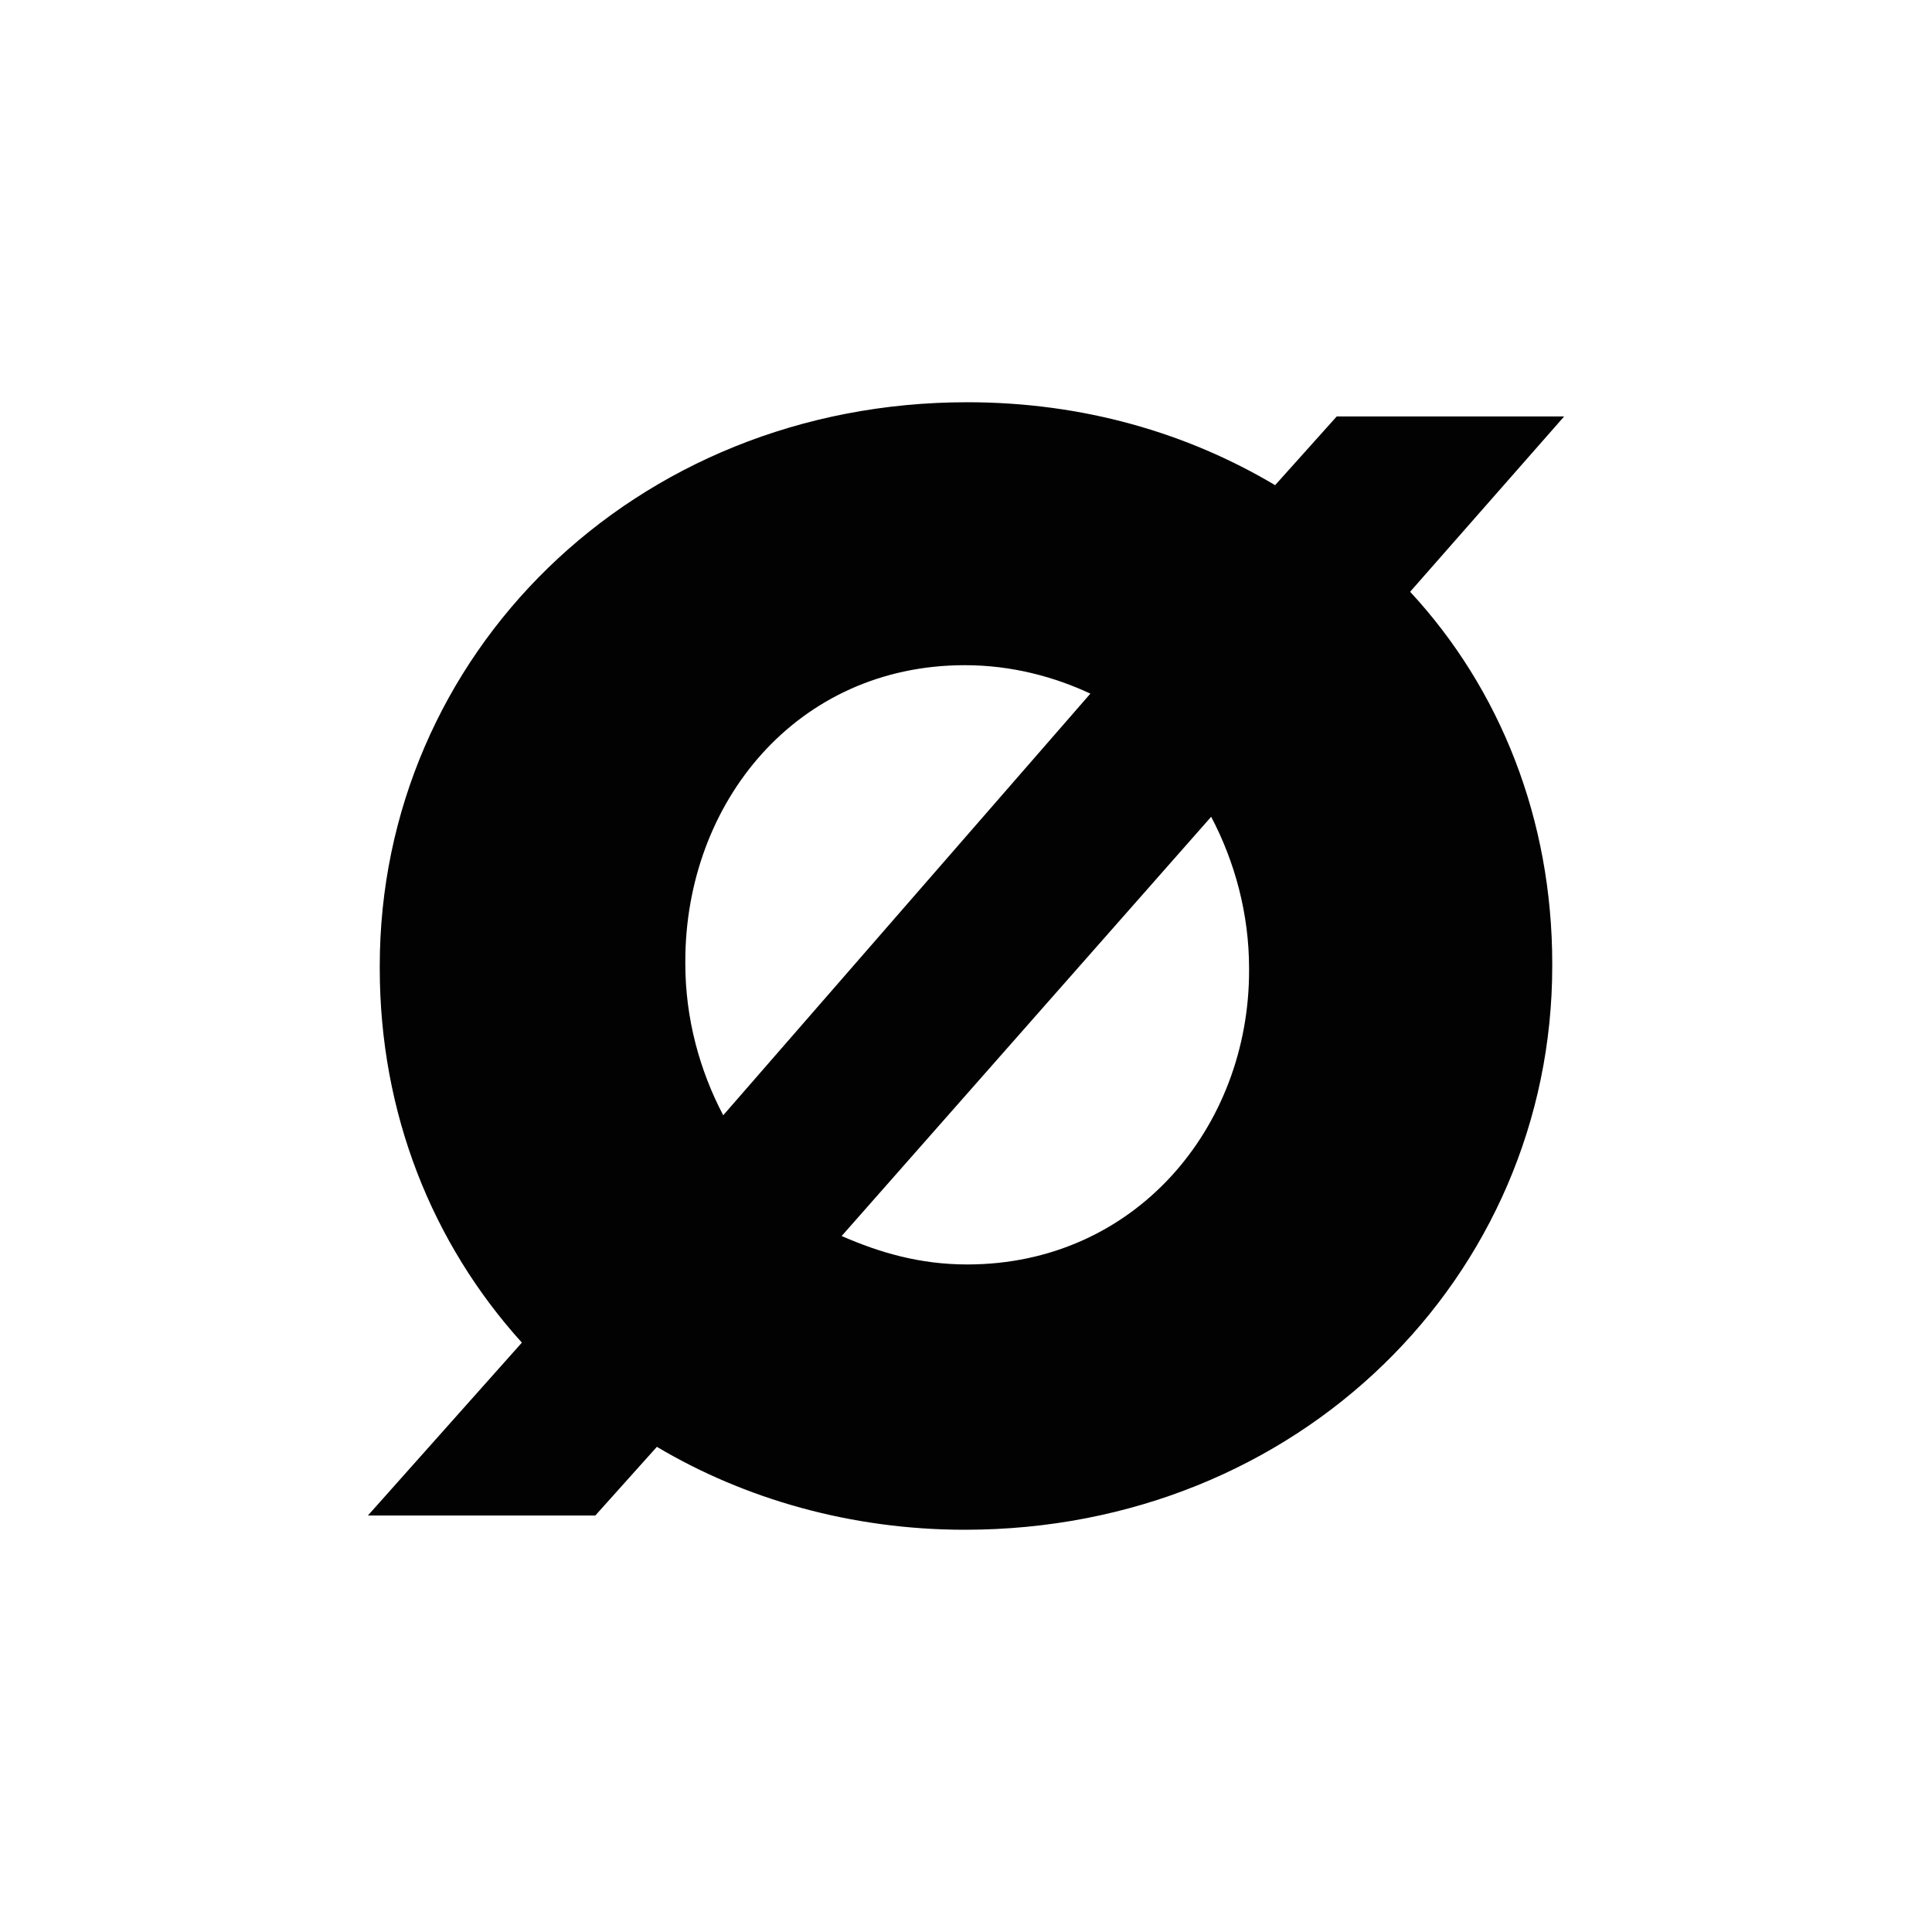 <?xml version="1.0" encoding="UTF-8"?>
<svg id="livello_1" xmlns="http://www.w3.org/2000/svg" viewBox="0 0 500 500">
  <defs>
    <style>
      .cls-1 {
        fill: #020203;
      }

      .cls-2 {
        fill: #fff;
      }
    </style>
  </defs>
  <rect class="cls-2" width="500" height="500"/>
  <path class="cls-1" d="M404.79,107.78h-58.85l-15.94,17.78c-22.68-13.49-49.65-21.46-79.69-21.46-86.44,0-152.03,65.59-152.03,145.9v.61c0,37.39,13.49,71.11,36.78,96.86l-39.85,44.75h58.85l15.94-17.78c22.68,13.49,50.27,21.46,79.69,21.46,86.44,0,152.03-65.59,152.03-145.9v-.61c0-37.39-13.49-71.11-36.78-96.24l39.85-45.36ZM177.36,249.39v-.61c0-41.07,28.81-76.63,72.34-76.63,12.26,0,23.29,3.07,32.49,7.36l-95.02,109.12c-6.13-11.65-9.81-25.13-9.81-39.23ZM323.26,251.23c0,40.46-29.42,76.01-72.95,76.01-12.26,0-22.68-3.07-32.49-7.36l95.63-108.5c6.13,11.65,9.81,25.13,9.81,39.23v.61Z"/>
</svg>